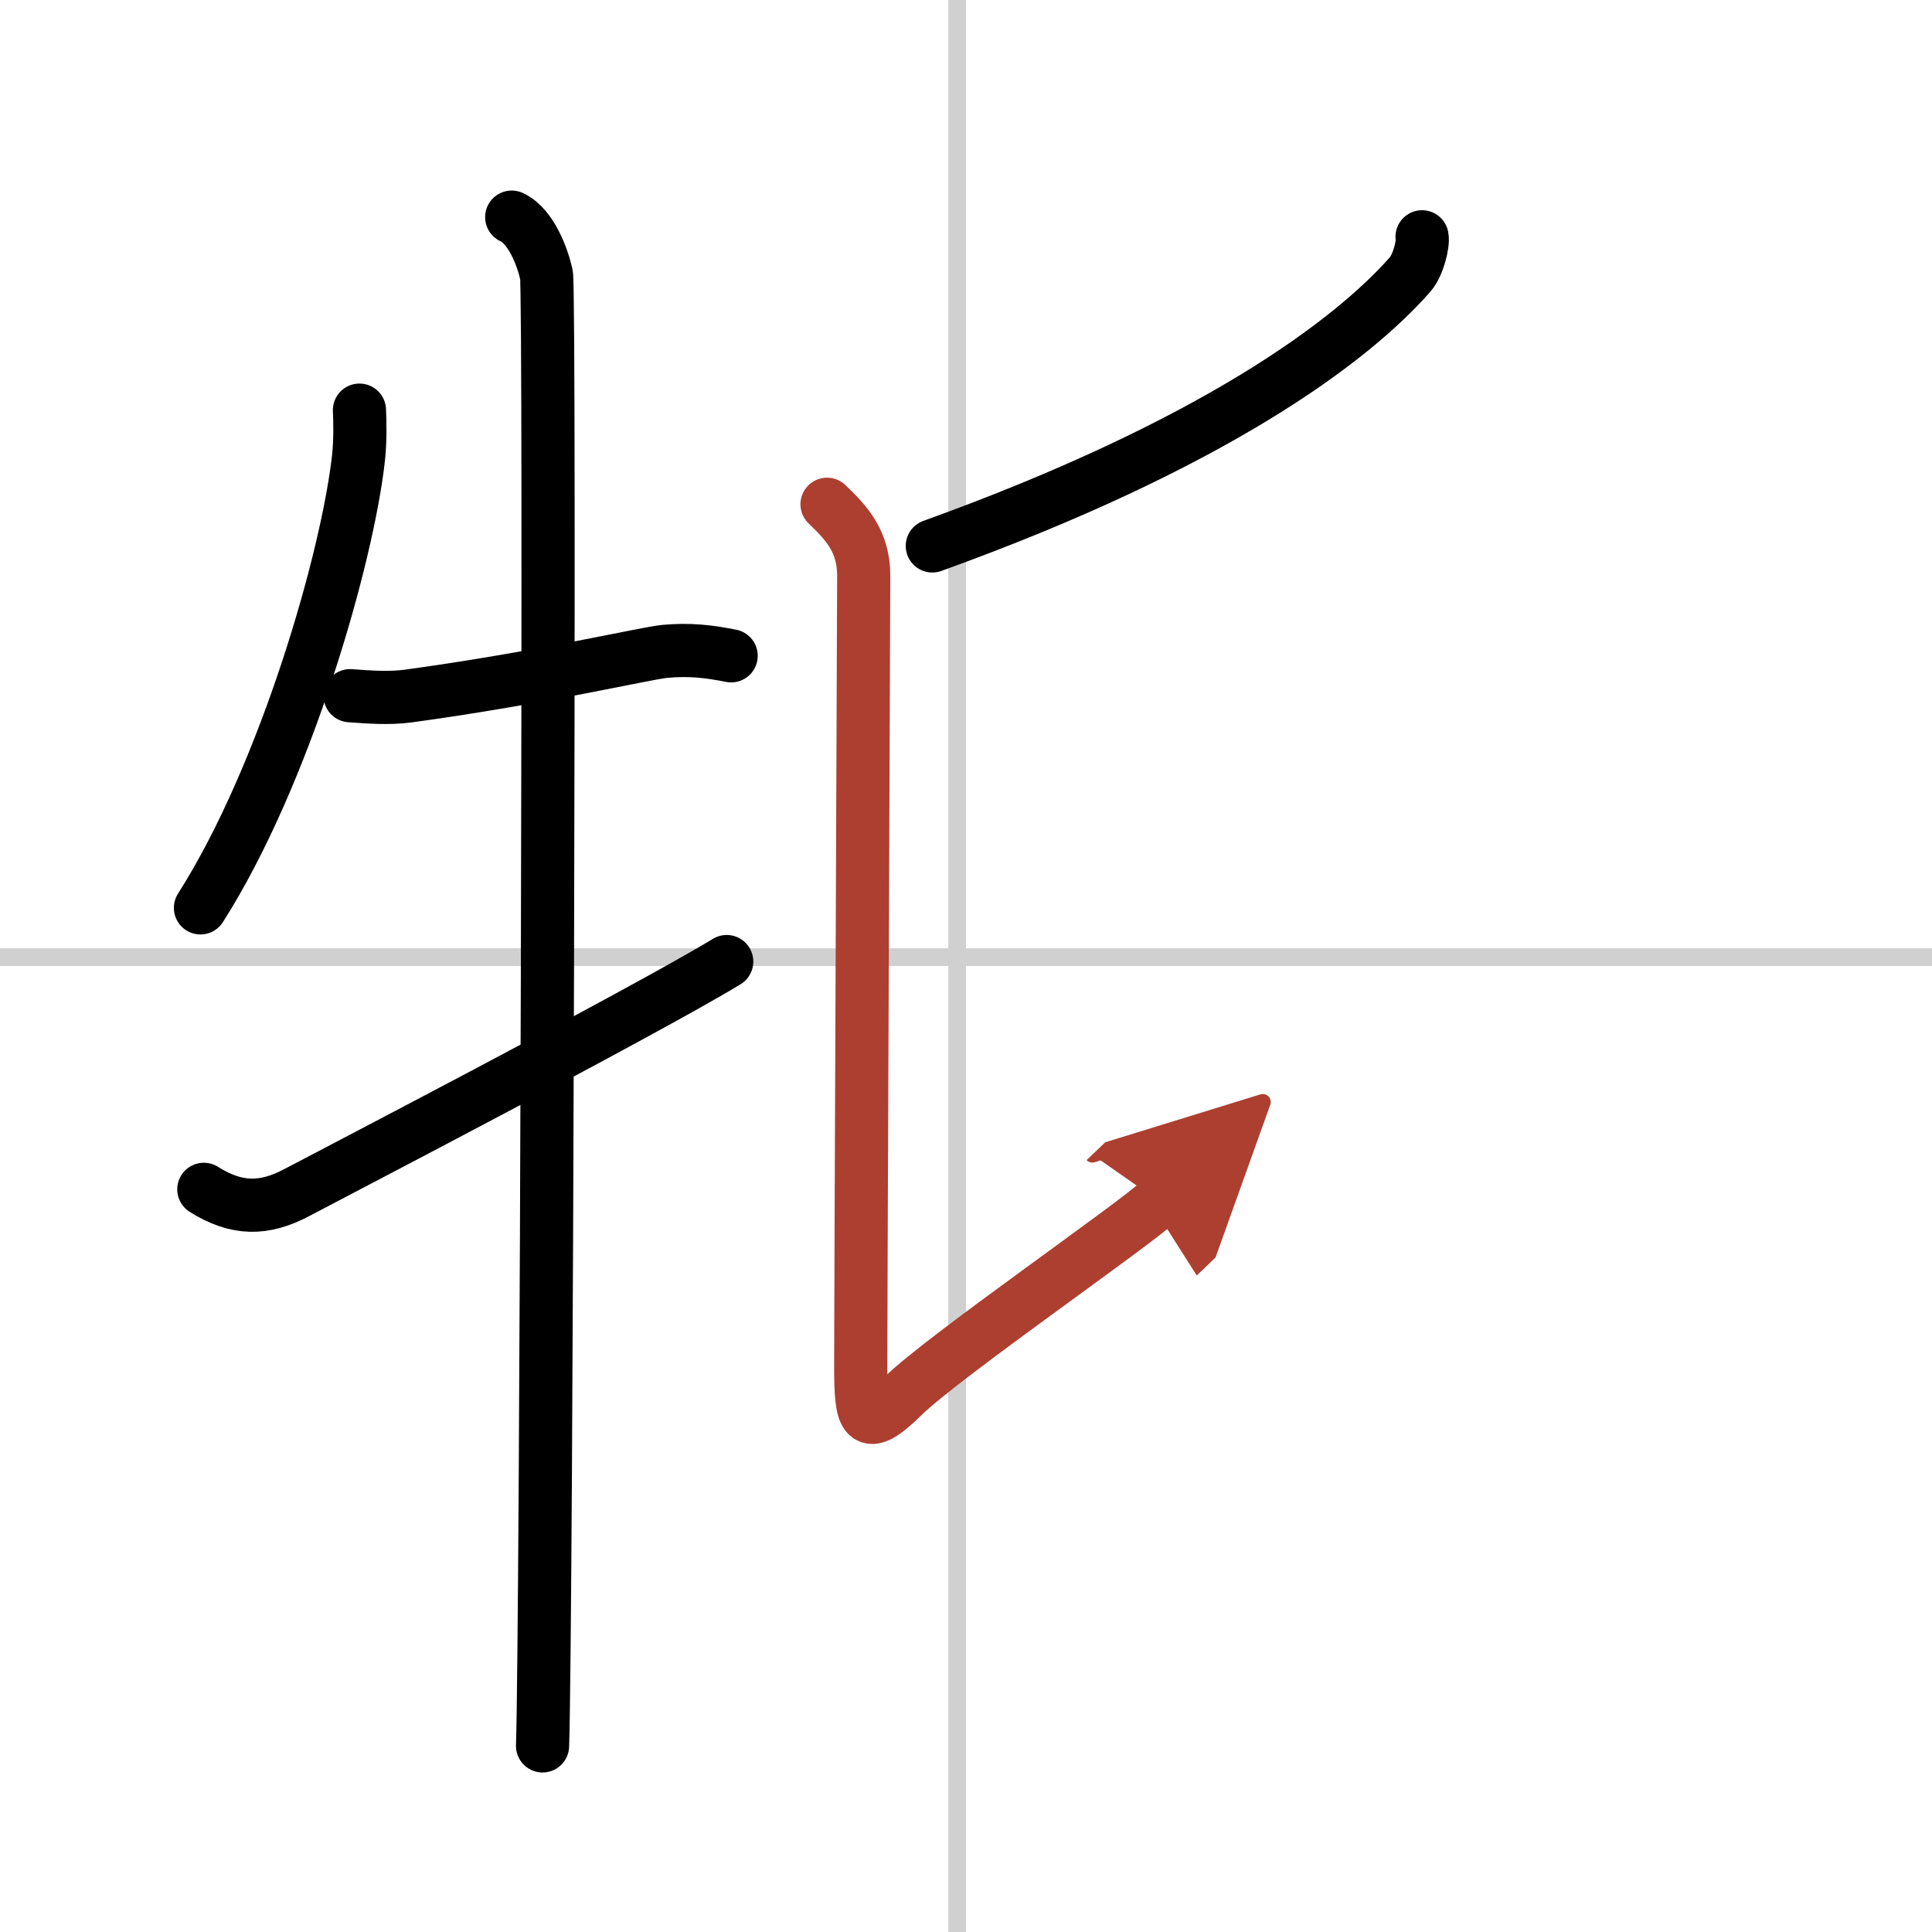 <svg width="400" height="400" viewBox="0 0 109 109" xmlns="http://www.w3.org/2000/svg"><defs><marker id="a" markerWidth="4" orient="auto" refX="1" refY="5" viewBox="0 0 10 10"><polyline points="0 0 10 5 0 10 1 5" fill="#ad3f31" stroke="#ad3f31"/></marker></defs><g fill="none" stroke="#000" stroke-linecap="round" stroke-linejoin="round" stroke-width="3"><rect width="100%" height="100%" fill="#fff" stroke="#fff"/><line x1="54" x2="54" y2="109" stroke="#d0d0d0" stroke-width="1"/><line x2="109" y1="54" y2="54" stroke="#d0d0d0" stroke-width="1"/><path d="m20.28 23.14c0.03 0.66 0.05 1.71-0.05 2.66-0.61 5.6-4.12 17.89-8.92 25.42"/><path d="m19.75 39.25c1.03 0.07 2.15 0.17 3.28 0.02 7.47-1.02 13.41-2.42 14.47-2.52 1.4-0.13 2.5 0 3.75 0.25"/><path d="m28.87 12.25c1.09 0.5 1.74 2.25 1.96 3.25s0 76.75-0.22 83"/><path d="m11.5 67.1c1.86 1.17 3.41 1.16 5.27 0.17 1.1-0.59 19.58-10.19 24.23-13.02"/><path d="m80.23 13.36c0.08 0.4-0.22 1.61-0.67 2.12-3.31 3.77-11.09 9.6-26.96 15.32"/><path d="m46.66 28.45c1.09 1.05 2.07 2.07 2.07 4.04s-0.17 41.44-0.17 44.51 0.17 3.94 2.4 1.75 13.06-9.67 14.43-10.98" marker-end="url(#a)" stroke="#ad3f31"/></g></svg>
